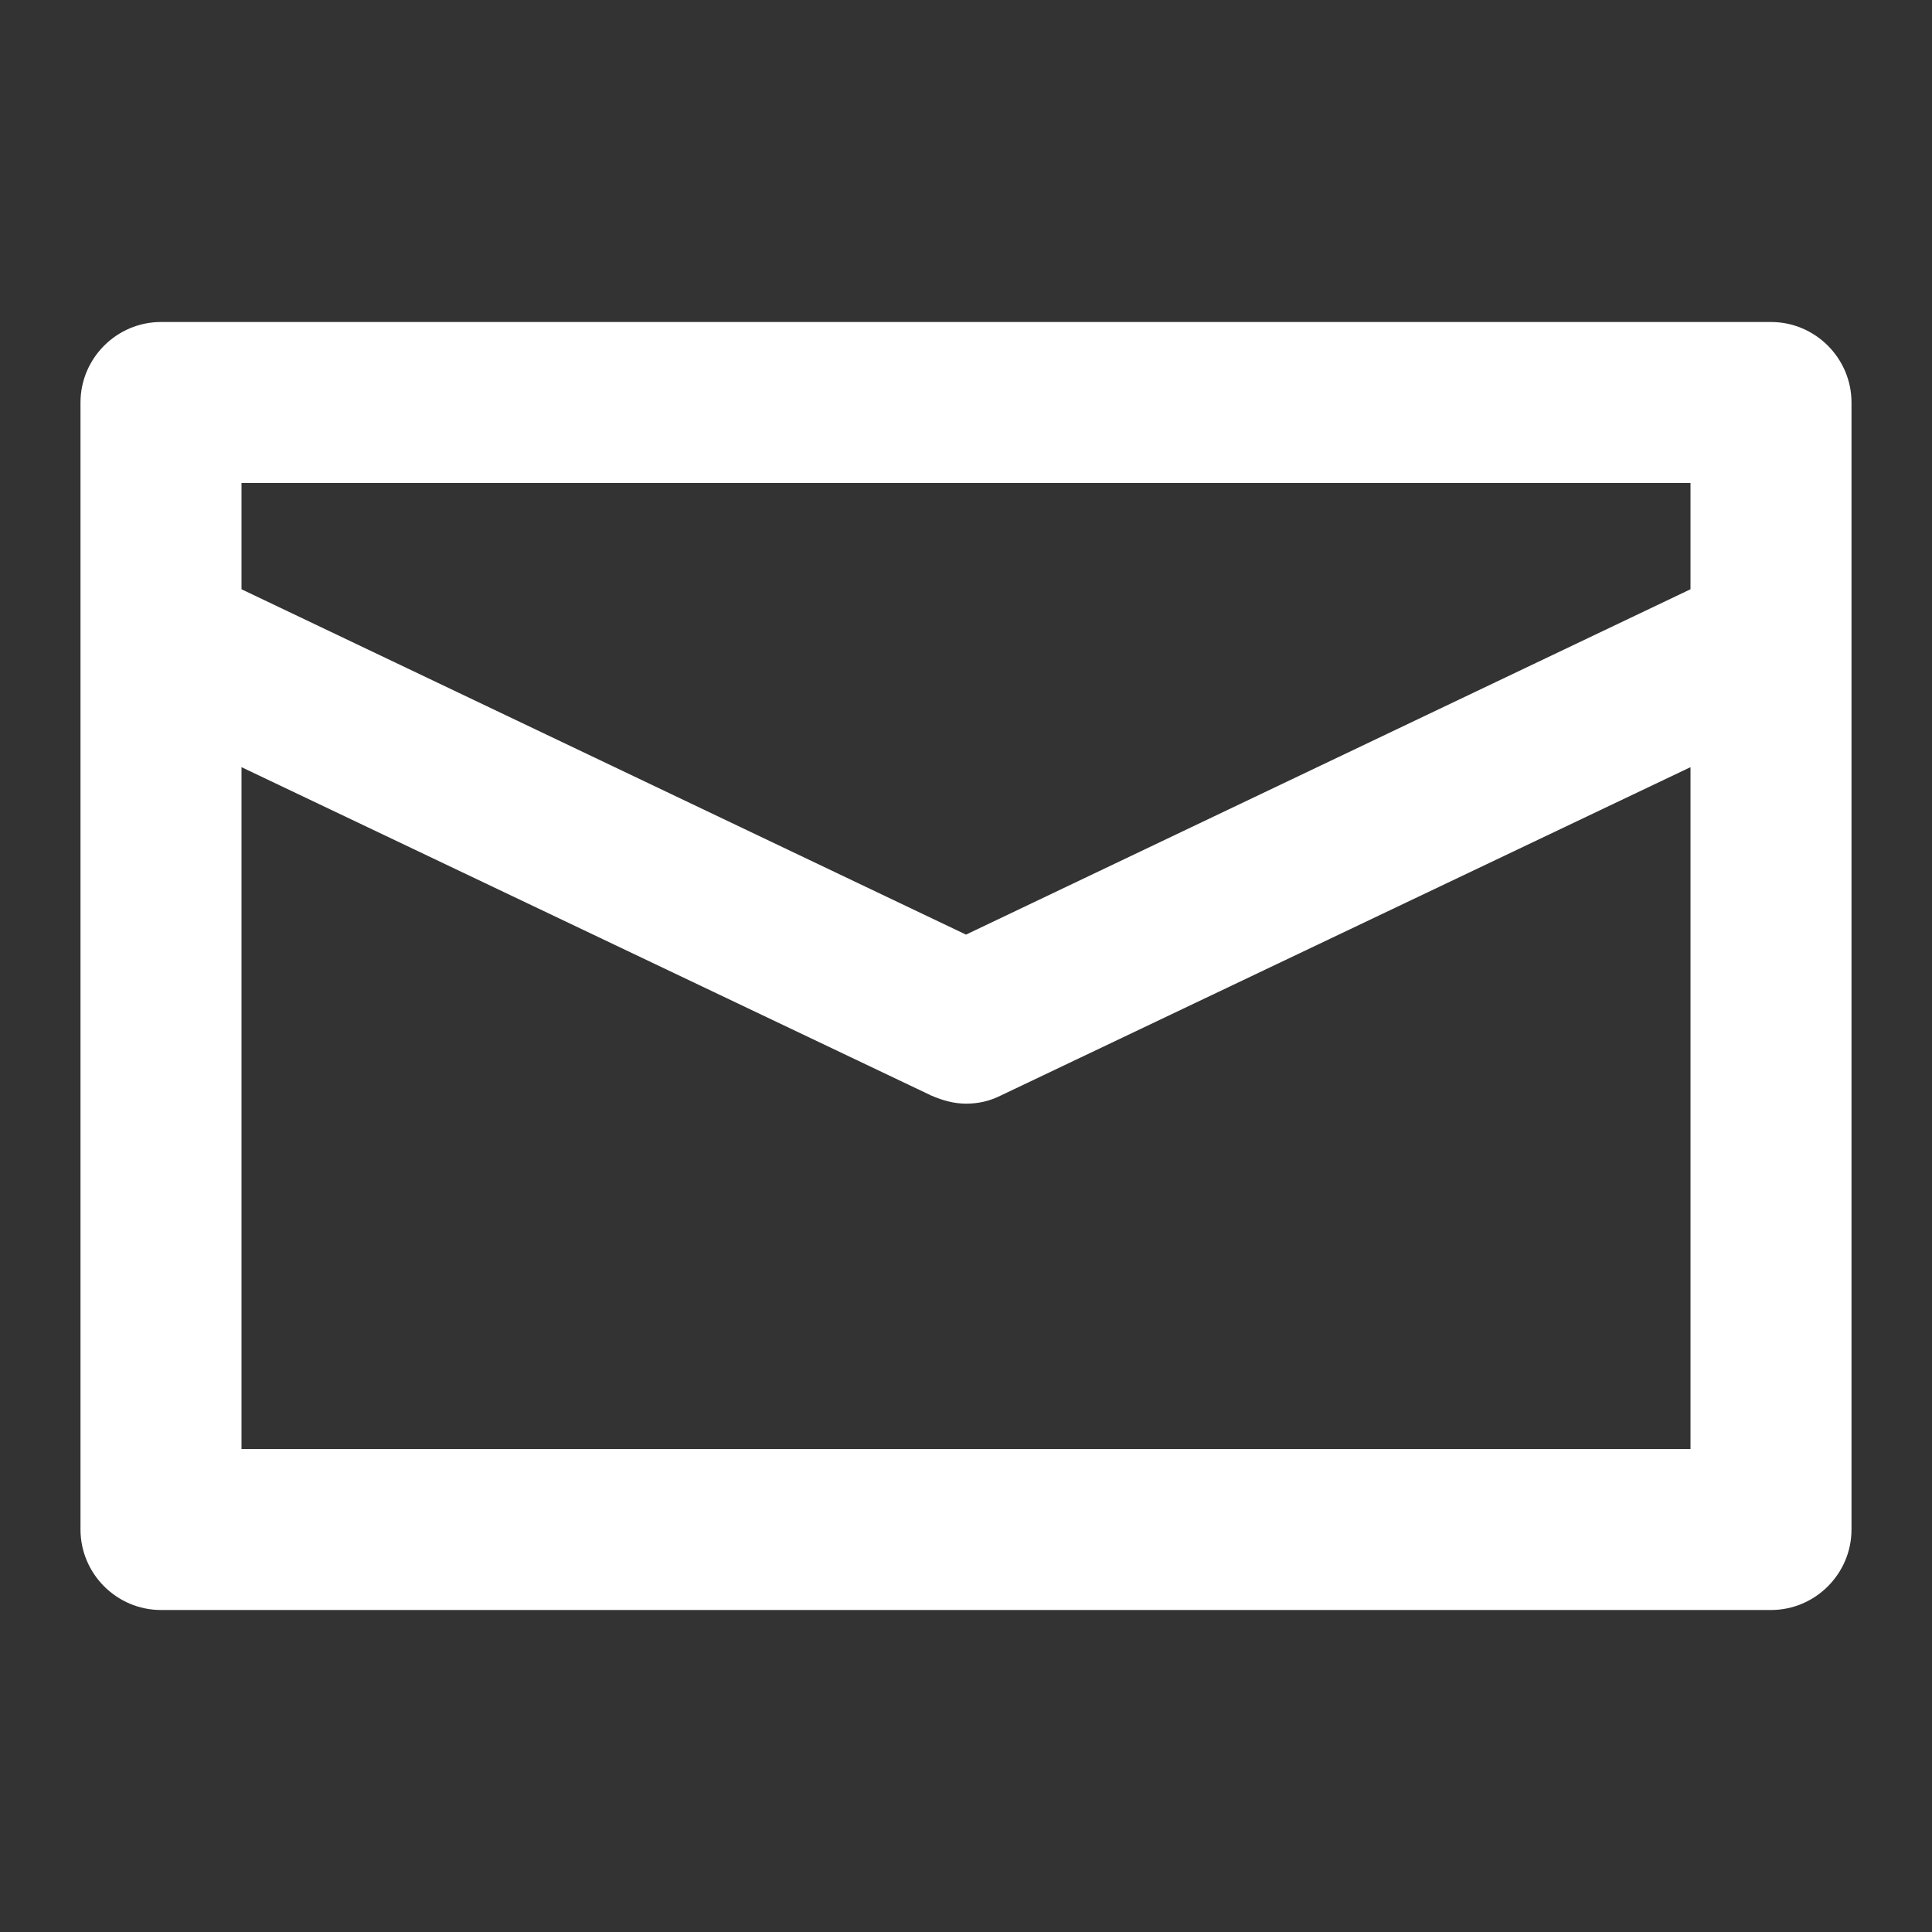 <?xml version="1.0" encoding="UTF-8"?>
<svg xmlns="http://www.w3.org/2000/svg" viewBox="0 0 24 24">
  <rect x="0" y="0" width="24" height="24" fill="#333333" stroke="none"/>
  <defs>
    <style>
      .cls-1 {
        fill: #ffffff;
        stroke-width: 0px;
      }
    </style>
  </defs>
  <path class="cls-1" d="m22,4H2c-.55,0-1,.45-1,1v14c0,.55.45,1,1,1h20c.55,0,1-.45,1-1V5c0-.55-.45-1-1-1Zm-1,2v1.32l-9,4.29L3,7.32v-1.32h18ZM3,18v-8.47l8.57,4.08c.14.06.28.1.43.1s.29-.03.43-.1l8.57-4.08v8.47H3Z"/>
</svg>